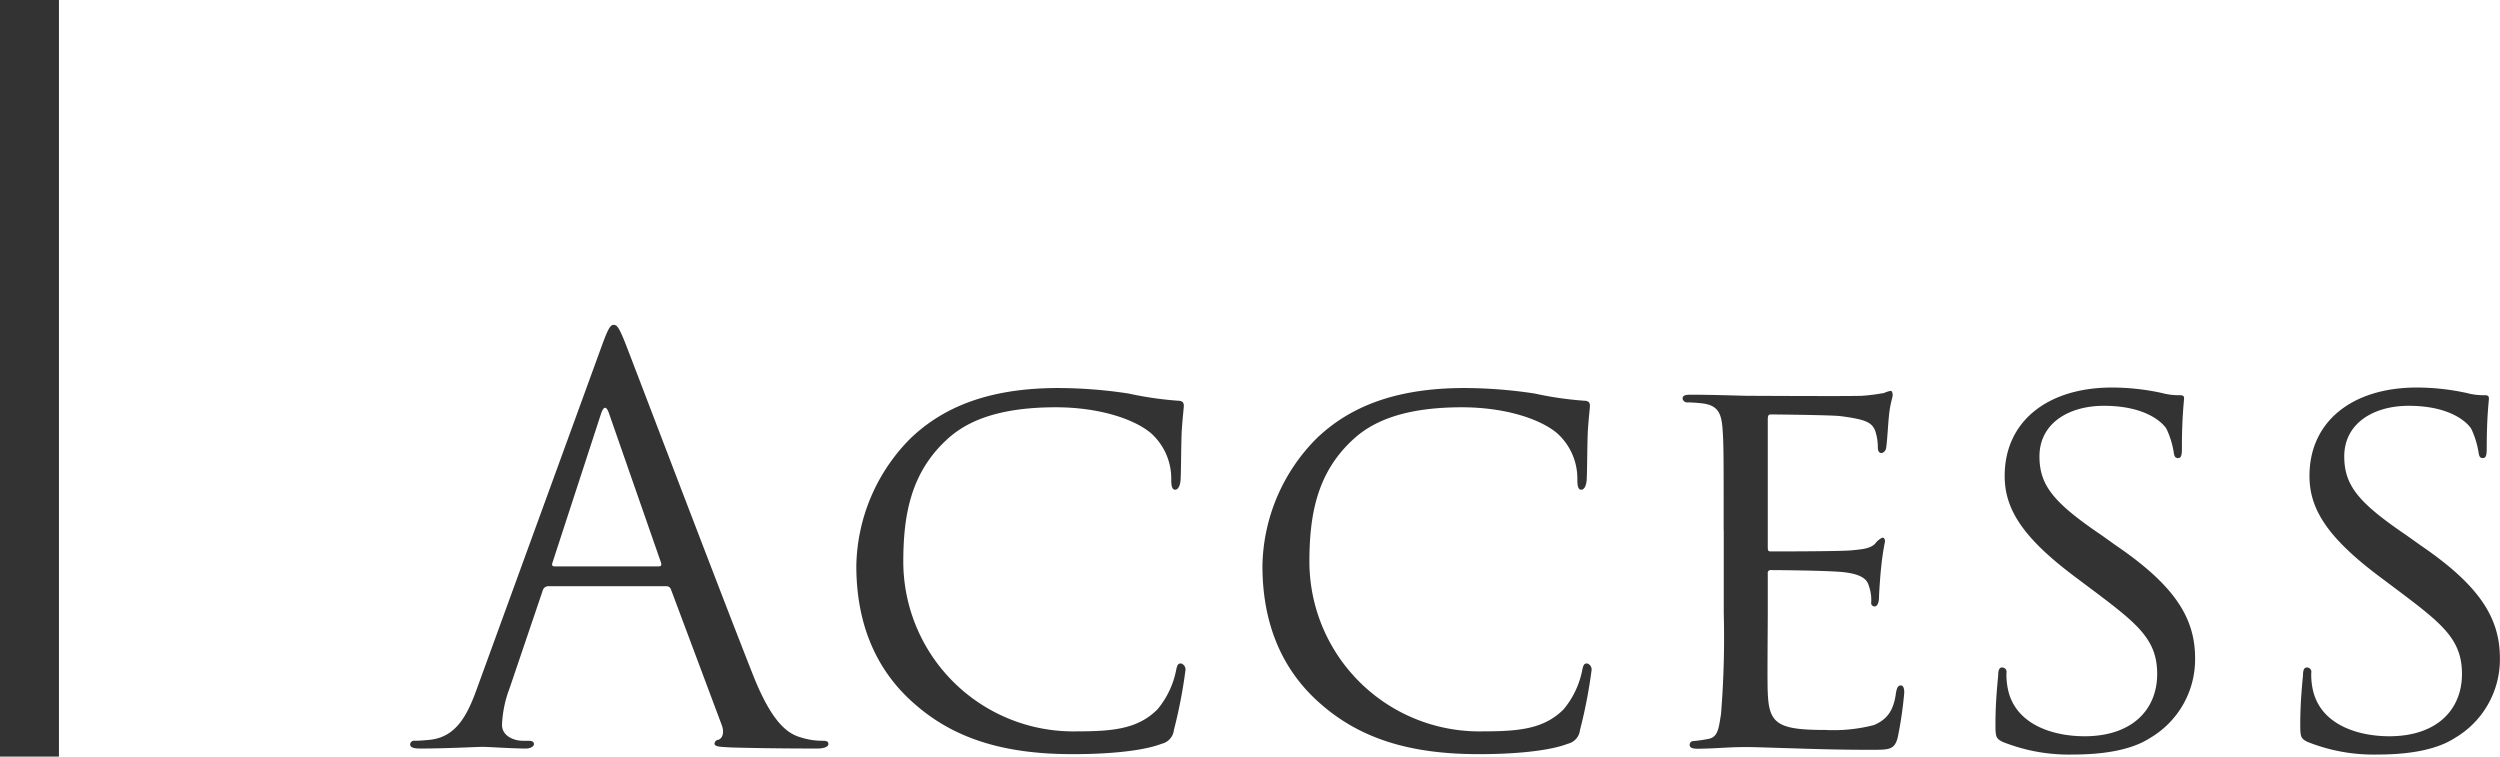 <svg id="image" xmlns="http://www.w3.org/2000/svg" viewBox="0 0 254.43 77"><defs><style>.cls-1{fill:#333}</style></defs><path class="cls-1" d="M144.23 6377.24c.67-1.85.9-2.18 1.23-2.18s.56.28 1.23 2c.84 2.13 9.63 25.26 13 33.77 2 5 3.64 5.88 4.82 6.22a7.24 7.24 0 0 0 2.24.34c.34 0 .56.06.56.34s-.5.45-1.12.45c-.84 0-4.93 0-8.79-.11-1.06-.06-1.68-.06-1.68-.39a.42.42 0 0 1 .39-.39c.34-.11.67-.62.34-1.51l-5.16-13.78a.49.49 0 0 0-.5-.34h-12a.59.59 0 0 0-.56.45l-3.36 9.91a11.83 11.83 0 0 0-.78 3.75c0 1.12 1.18 1.62 2.13 1.62h.56c.39 0 .56.11.56.34s-.34.45-.84.45c-1.34 0-3.75-.17-4.37-.17s-3.7.17-6.33.17c-.73 0-1.06-.11-1.06-.45a.42.42 0 0 1 .5-.34c.39 0 1.18-.06 1.62-.11 2.58-.34 3.7-2.46 4.7-5.26zm5.82 22.4c.28 0 .28-.17.22-.39l-5.27-15.12q-.42-1.26-.84 0l-4.93 15.12c-.11.28 0 .39.17.39h10.7zm26.1 14.06c-4.82-4.14-6-9.58-6-14.11a18.8 18.8 0 0 1 5.54-13c3-2.86 7.45-5.1 15-5.1a48.35 48.35 0 0 1 7.17.56 35.21 35.21 0 0 0 5 .73c.5 0 .62.22.62.5s-.11 1-.22 2.69c-.06 1.57-.06 4.2-.11 4.87s-.28 1-.56 1-.39-.34-.39-1a6.2 6.2 0 0 0-2.07-4.76c-1.74-1.46-5.32-2.63-9.69-2.63-6.33 0-9.35 1.68-11.09 3.3-3.64 3.36-4.42 7.62-4.42 12.43a17.3 17.3 0 0 0 17.75 17.25c3.7 0 6.16-.28 8.12-2.24a8.87 8.87 0 0 0 1.9-4c.11-.5.17-.67.5-.67a.64.64 0 0 1 .45.67 50 50 0 0 1-1.18 6.1 1.61 1.61 0 0 1-1.23 1.4c-2 .78-5.71 1.06-8.9 1.06-7.34.04-12.34-1.69-16.19-5.05zm41.33 0c-4.82-4.14-6-9.58-6-14.11a18.8 18.8 0 0 1 5.54-13c3-2.86 7.45-5.1 15-5.1a48.35 48.35 0 0 1 7.17.56 35.21 35.21 0 0 0 5 .73c.5 0 .62.22.62.5s-.11 1-.22 2.69c-.06 1.57-.06 4.2-.11 4.87s-.28 1-.56 1-.39-.34-.39-1a6.2 6.2 0 0 0-2.07-4.76c-1.74-1.46-5.32-2.63-9.69-2.63-6.33 0-9.35 1.68-11.09 3.3-3.64 3.36-4.42 7.62-4.42 12.43a17.3 17.3 0 0 0 17.75 17.25c3.7 0 6.16-.28 8.12-2.24a8.87 8.87 0 0 0 1.9-4c.11-.5.17-.67.5-.67a.64.64 0 0 1 .45.67 50 50 0 0 1-1.18 6.1 1.61 1.61 0 0 1-1.23 1.4c-2 .78-5.71 1.06-8.9 1.06-7.34.04-12.33-1.69-16.19-5.05zm40.94-17.76c0-7.39 0-8.74-.11-10.25s-.39-2.41-2-2.63a15.8 15.8 0 0 0-1.68-.11.47.47 0 0 1-.39-.39c0-.28.22-.39.78-.39 2.24 0 5.43.11 5.71.11s10.64.06 11.76 0c1-.06 1.85-.22 2.24-.28a3.16 3.16 0 0 1 .67-.22c.17 0 .22.22.22.45s-.28.9-.39 2.24c-.06.45-.17 2.58-.28 3.14a.6.6 0 0 1-.45.5c-.28 0-.39-.22-.39-.62a5.23 5.23 0 0 0-.28-1.68c-.34-.78-.84-1.12-3.53-1.46-.84-.11-6.55-.17-7.11-.17-.22 0-.28.17-.28.5v12.94c0 .34 0 .5.28.5.62 0 7.11 0 8.23-.11s1.9-.17 2.41-.67a1.93 1.93 0 0 1 .73-.62c.17 0 .28.11.28.39a26.13 26.13 0 0 0-.39 2.63c-.11 1-.22 2.74-.22 3.08s-.11.9-.45.9a.36.36 0 0 1-.34-.45 4.22 4.22 0 0 0-.22-1.57c-.17-.67-.62-1.23-2.52-1.46-1.34-.17-6.61-.22-7.45-.22a.29.29 0 0 0-.34.34v4c0 1.62-.06 7.17 0 8.12.11 3.19 1 3.81 5.88 3.81a16.41 16.41 0 0 0 4.93-.5c1.29-.56 2-1.4 2.24-3.3.11-.56.22-.73.5-.73s.34.39.34.73a39.41 39.41 0 0 1-.67 4.59c-.34 1.23-.84 1.23-2.74 1.23-3.7 0-6.55-.11-8.57-.17s-3.36-.11-4.09-.11c-.11 0-1.06 0-2.13.06s-2.07.11-2.86.11c-.5 0-.78-.11-.78-.39a.38.38 0 0 1 .39-.39 14.06 14.06 0 0 0 1.51-.22c1-.17 1.06-1.12 1.29-2.52a97.09 97.09 0 0 0 .28-10.3v-8.4zm28.39 21.56c-.67-.34-.73-.5-.73-1.79 0-2.35.22-4.26.28-5 0-.5.11-.78.39-.78a.45.45 0 0 1 .45.56 7.14 7.14 0 0 0 .17 1.74c.78 3.47 4.48 4.7 7.78 4.7 4.87 0 7.39-2.74 7.39-6.33 0-3.42-1.85-5-6.22-8.29l-2.24-1.68c-5.32-4-7.06-6.89-7.06-10.19 0-5.6 4.42-9 10.92-9a23.87 23.87 0 0 1 5.1.56 6.39 6.39 0 0 0 1.74.22c.39 0 .5.06.5.34a50.35 50.35 0 0 0-.22 5c0 .73-.06 1.06-.39 1.06s-.39-.22-.45-.62a8.82 8.82 0 0 0-.73-2.35c-.34-.56-2-2.35-6.38-2.35-3.58 0-6.55 1.79-6.55 5.15 0 3 1.51 4.76 6.38 8.06l1.4 1c6 4.09 8.06 7.39 8.06 11.48a9.28 9.28 0 0 1-4.59 8.12c-2.07 1.34-5.15 1.68-7.84 1.68a18.1 18.1 0 0 1-7.16-1.29zm31.02 0c-.67-.34-.73-.5-.73-1.79 0-2.35.22-4.26.28-5 0-.5.11-.78.39-.78a.45.45 0 0 1 .45.56 7.14 7.14 0 0 0 .17 1.74c.78 3.47 4.48 4.7 7.78 4.7 4.87 0 7.39-2.74 7.39-6.33 0-3.42-1.85-5-6.22-8.29l-2.24-1.68c-5.32-4-7.06-6.89-7.06-10.19 0-5.6 4.42-9 10.92-9a23.87 23.87 0 0 1 5.1.56 6.39 6.39 0 0 0 1.74.22c.39 0 .5.06.5.34s-.22 1.79-.22 5c0 .73-.06 1.06-.39 1.06s-.39-.22-.45-.62a8.82 8.82 0 0 0-.73-2.35c-.34-.56-2-2.35-6.38-2.35-3.58 0-6.55 1.79-6.55 5.15 0 3 1.51 4.76 6.38 8.06l1.4 1c6 4.09 8.06 7.39 8.06 11.48a9.28 9.28 0 0 1-4.59 8.12c-2.07 1.34-5.15 1.68-7.84 1.68a18.1 18.1 0 0 1-7.16-1.29z" transform="translate(-83 -6342)"/><path class="cls-1" d="M0 0h6v77H0z"/></svg>